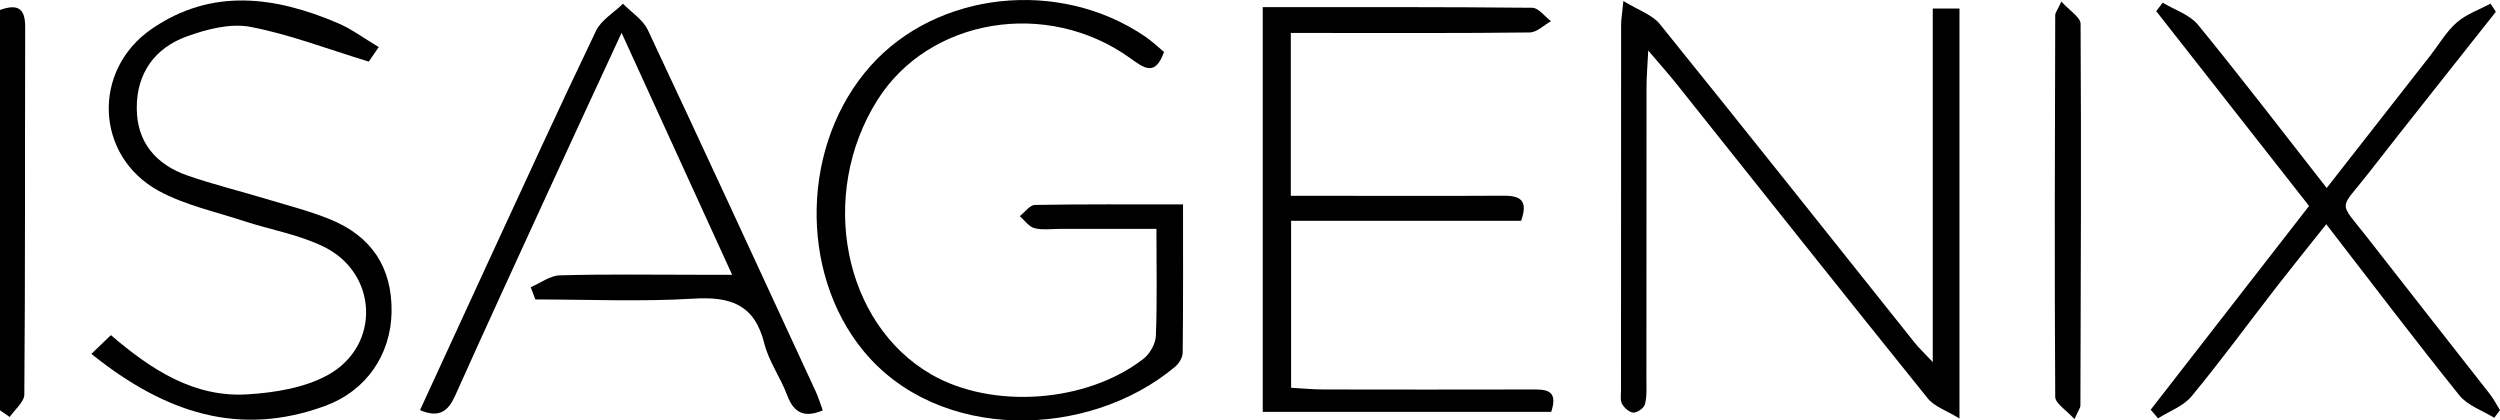 <?xml version="1.0" encoding="UTF-8"?>
<svg id="Layer_1" xmlns="http://www.w3.org/2000/svg" viewBox="0 0 440.73 74.13">
  <path d="M340.72,1.51h4.72v72.27c-2.3-1.42-4.43-2.1-5.6-3.56-14.83-18.4-29.52-36.92-44.25-55.39-1.32-1.66-2.74-3.24-5.02-5.92-.15,3-.3,4.71-.3,6.43-.02,17.15,0,34.3-.02,51.46,0,1.5.11,3.04-.25,4.46-.17.66-1.32,1.49-2.02,1.48-.7,0-1.63-.82-2.02-1.52-.36-.65-.19-1.62-.19-2.45,0-21.48,0-42.96.02-64.45,0-.81.15-1.63.4-4.14,2.67,1.64,5.09,2.41,6.42,4.06,15.06,18.64,29.96,37.42,44.91,56.15.77.97,1.69,1.82,3.21,3.44V1.51h-.01Z"/>
  <path d="M222.6,1.26c16.26,0,31.9-.05,47.54.11,1.1.01,2.19,1.55,3.28,2.37-1.24.69-2.48,1.96-3.73,1.98-12.15.15-24.3.09-36.46.09h-5.67v28.71h7.41c9.99,0,19.98.04,29.96-.02,2.84-.02,4.6.59,3.23,4.42h-40.55v29.44c1.91.1,3.82.3,5.74.3,12.15.03,24.3.02,36.46,0,2.47,0,5.01-.17,3.66,3.95h-50.86V1.26h-.01Z"/>
  <path d="M205.21,9.14c-1.55,4.44-3.55,2.84-5.98,1.1-14.65-10.52-35.44-7.03-44.53,7.37-10.53,16.68-6.05,39.48,9.52,48.42,10.72,6.15,27.32,5.01,37.36-2.77,1.13-.88,2.14-2.65,2.19-4.05.24-5.97.1-11.95.1-18.86h-17.05c-1.5,0-3.07.24-4.47-.13-.97-.26-1.72-1.38-2.57-2.12.89-.69,1.77-1.95,2.67-1.97,8.47-.15,16.95-.09,26.11-.09,0,8.92.04,17.51-.06,26.1,0,.85-.63,1.92-1.31,2.49-15.25,12.82-41.75,13.41-55.03-2.84-11.37-13.91-10.9-36.51,1.33-50.19,11.74-13.14,33.21-15.46,48.35-5.19,1.21.82,2.28,1.85,3.35,2.73h.02Z"/>
  <path d="M93.55,50.64c1.71-.73,3.41-2.05,5.14-2.1,8.15-.23,16.32-.1,24.47-.1h5.91c-6.6-14.45-12.78-27.96-19.49-42.65-4.69,10.14-8.85,19.09-12.97,28.07-5.48,11.94-10.98,23.87-16.36,35.87-1.22,2.73-2.77,4.02-6.21,2.58,3.89-8.45,7.75-16.87,11.63-25.27,6.42-13.89,12.78-27.8,19.4-41.6.92-1.91,3.14-3.2,4.76-4.78,1.49,1.53,3.52,2.8,4.38,4.63,9.98,21.22,19.79,42.52,29.63,63.8.47,1.03.79,2.13,1.21,3.26-3.29,1.38-5.12.43-6.29-2.7-1.16-3.11-3.23-5.94-4.02-9.11-1.71-6.87-5.96-8.29-12.47-7.89-9.27.56-18.59.14-27.89.14l-.82-2.16h-.01Z"/>
  <path d="M16.11,62.39c1.37-1.32,2.29-2.2,3.44-3.31,7.25,6.22,14.76,11.02,24.09,10.44,4.83-.3,10.11-1.15,14.23-3.45,9.27-5.17,8.75-17.86-.73-22.54-4.4-2.18-9.46-3.02-14.18-4.57-5.03-1.66-10.37-2.8-14.96-5.3-11.24-6.13-11.85-21.28-1.25-28.57,10.58-7.27,21.74-5.73,32.8-1.02,2.41,1.03,4.56,2.65,7.22,4.23-1.02,1.49-1.8,2.62-1.76,2.56-7.48-2.28-14.08-4.84-20.92-6.13-3.5-.66-7.63.42-11.13,1.68-5.65,2.03-8.87,6.48-8.85,12.63,0,6.05,3.4,9.98,8.95,11.91,4.54,1.57,9.23,2.72,13.83,4.11,3.81,1.15,7.69,2.13,11.36,3.63,7.21,2.95,10.91,8.44,10.78,16.34-.12,7.45-4.43,13.83-11.61,16.49-15.17,5.61-28.32,1.31-41.32-9.14h.01Z"/>
  <path d="M439.71,73.66c-2.08-1.3-4.69-2.16-6.14-3.96-7.81-9.71-15.34-19.66-23.47-30.17-3.1,3.9-5.96,7.44-8.75,11.03-5,6.44-9.81,13.03-15,19.31-1.43,1.73-3.9,2.61-5.9,3.88-.43-.51-.87-1.02-1.3-1.52,9.21-11.85,18.41-23.69,27.92-35.92-8.99-11.46-17.97-22.9-26.94-34.34l1.14-1.5c2.11,1.28,4.76,2.11,6.23,3.91,7.57,9.25,14.84,18.76,22.68,28.76,6.29-8.04,12.27-15.69,18.26-23.34,1.54-1.97,2.82-4.22,4.66-5.83,1.67-1.47,3.95-2.25,5.96-3.33.31.48.63.96.94,1.44-7.5,9.5-15.05,18.95-22.49,28.5-5.2,6.67-5.36,4.64-.11,11.38,7.15,9.19,14.37,18.33,21.54,27.51.69.88,1.2,1.89,1.79,2.84-.34.45-.68.9-1.02,1.36h0Z"/>
  <path d="M0,72.33V1.76c3.2-1.16,4.45-.22,4.44,3-.06,21.6.02,43.19-.15,64.78-.01,1.33-1.68,2.65-2.58,3.97-.57-.39-1.14-.79-1.71-1.18Z"/>
  <path d="M365.7,73.88c-1.44-1.61-3.38-2.76-3.38-3.93-.14-22.44-.06-44.89,0-67.34,0-.3.26-.59,1.08-2.34,1.44,1.61,3.38,2.76,3.39,3.93.13,22.45.04,44.89-.03,67.34,0,.3-.25.59-1.04,2.34h-.02Z"/>
</svg>